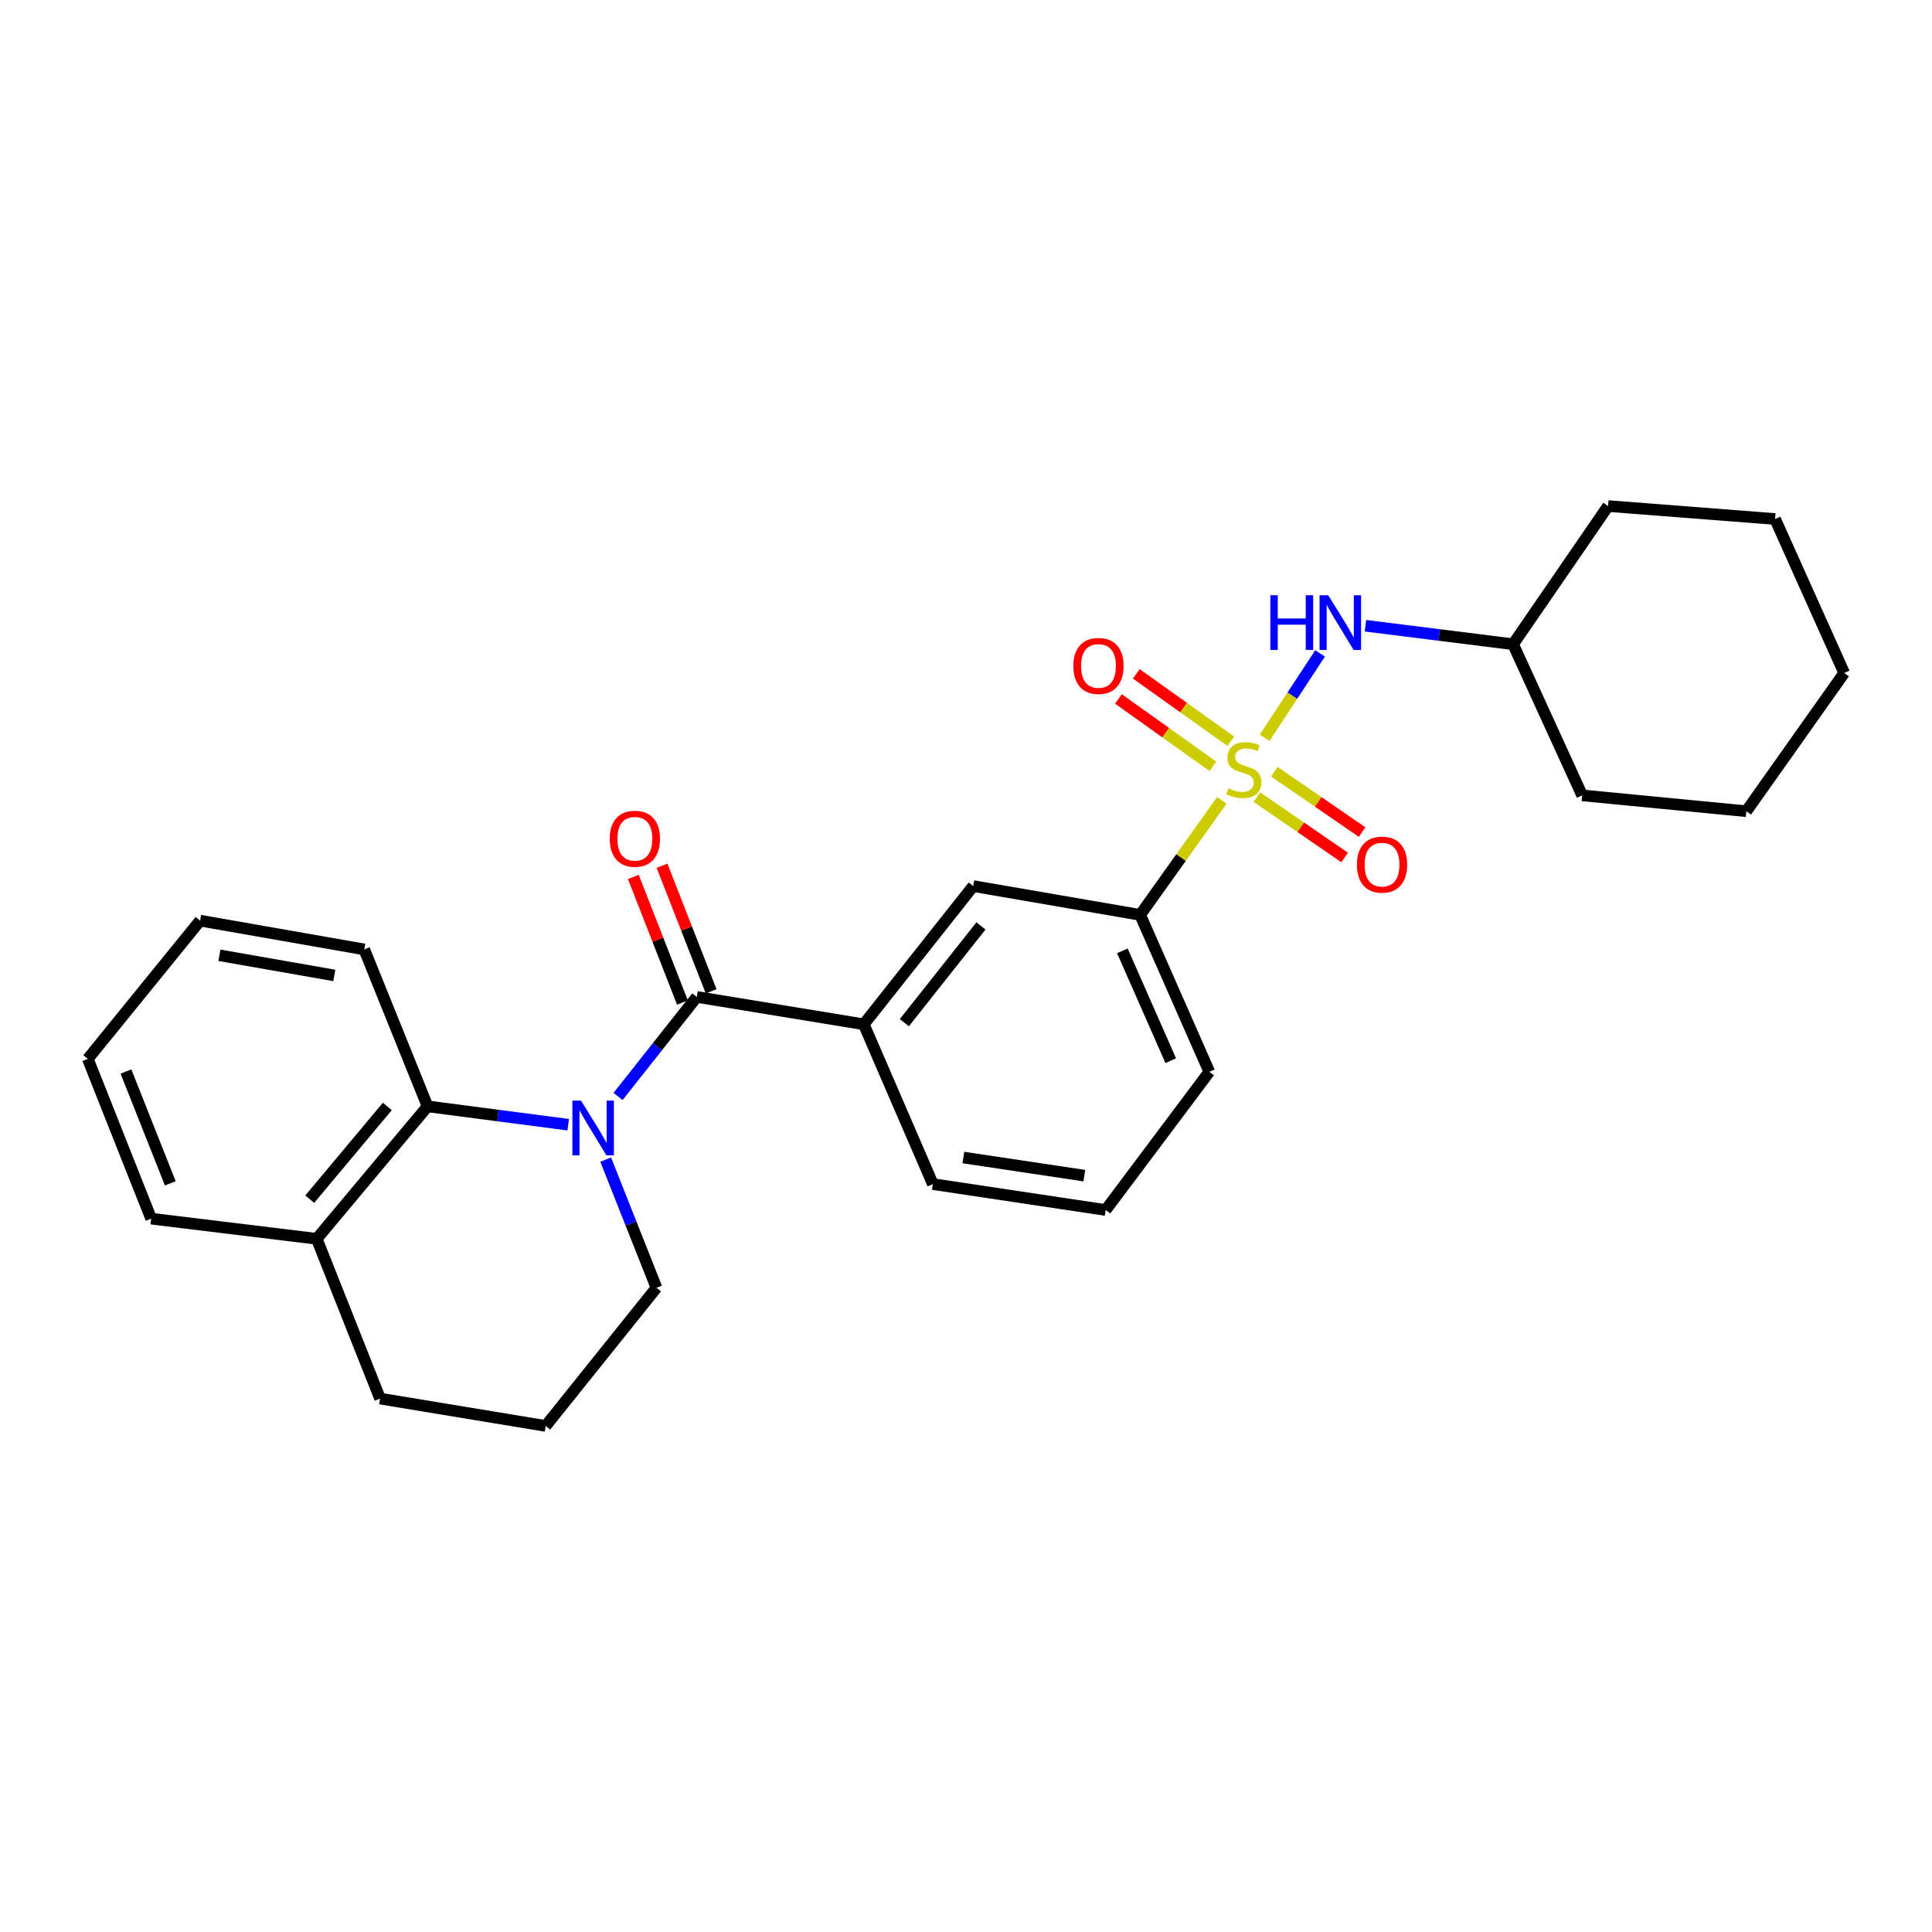 <?xml version='1.0' encoding='iso-8859-1'?>
<svg version='1.1' baseProfile='full'
              xmlns='http://www.w3.org/2000/svg'
                      xmlns:rdkit='http://www.rdkit.org/xml'
                      xmlns:xlink='http://www.w3.org/1999/xlink'
                  xml:space='preserve'
width='1000px' height='1000px' viewBox='0 0 1000 1000'>
<!-- END OF HEADER -->
<rect style='opacity:1.0;fill:#FFFFFF;stroke:none' width='1000' height='1000' x='0' y='0'> </rect>
<path class='bond-3' d='M 654.578,381.89 L 668.927,360.045' style='fill:none;fill-rule:evenodd;stroke:#CCCC00;stroke-width:6px;stroke-linecap:butt;stroke-linejoin:miter;stroke-opacity:1' />
<path class='bond-3' d='M 668.927,360.045 L 683.277,338.2' style='fill:none;fill-rule:evenodd;stroke:#0000FF;stroke-width:6px;stroke-linecap:butt;stroke-linejoin:miter;stroke-opacity:1' />
<path class='bond-4' d='M 632.418,414.262 L 611.287,443.901' style='fill:none;fill-rule:evenodd;stroke:#CCCC00;stroke-width:6px;stroke-linecap:butt;stroke-linejoin:miter;stroke-opacity:1' />
<path class='bond-4' d='M 611.287,443.901 L 590.156,473.541' style='fill:none;fill-rule:evenodd;stroke:#000000;stroke-width:6px;stroke-linecap:butt;stroke-linejoin:miter;stroke-opacity:1' />
<path class='bond-7' d='M 637.048,383.669 L 612.604,366.232' style='fill:none;fill-rule:evenodd;stroke:#CCCC00;stroke-width:6px;stroke-linecap:butt;stroke-linejoin:miter;stroke-opacity:1' />
<path class='bond-7' d='M 612.604,366.232 L 588.16,348.796' style='fill:none;fill-rule:evenodd;stroke:#FF0000;stroke-width:6px;stroke-linecap:butt;stroke-linejoin:miter;stroke-opacity:1' />
<path class='bond-7' d='M 627.789,396.649 L 603.345,379.213' style='fill:none;fill-rule:evenodd;stroke:#CCCC00;stroke-width:6px;stroke-linecap:butt;stroke-linejoin:miter;stroke-opacity:1' />
<path class='bond-7' d='M 603.345,379.213 L 578.9,361.776' style='fill:none;fill-rule:evenodd;stroke:#FF0000;stroke-width:6px;stroke-linecap:butt;stroke-linejoin:miter;stroke-opacity:1' />
<path class='bond-8' d='M 650.543,412.587 L 673.267,428.209' style='fill:none;fill-rule:evenodd;stroke:#CCCC00;stroke-width:6px;stroke-linecap:butt;stroke-linejoin:miter;stroke-opacity:1' />
<path class='bond-8' d='M 673.267,428.209 L 695.992,443.831' style='fill:none;fill-rule:evenodd;stroke:#FF0000;stroke-width:6px;stroke-linecap:butt;stroke-linejoin:miter;stroke-opacity:1' />
<path class='bond-8' d='M 659.575,399.448 L 682.299,415.07' style='fill:none;fill-rule:evenodd;stroke:#CCCC00;stroke-width:6px;stroke-linecap:butt;stroke-linejoin:miter;stroke-opacity:1' />
<path class='bond-8' d='M 682.299,415.07 L 705.024,430.691' style='fill:none;fill-rule:evenodd;stroke:#FF0000;stroke-width:6px;stroke-linecap:butt;stroke-linejoin:miter;stroke-opacity:1' />
<path class='bond-0' d='M 319.905,567.521 L 340.28,541.764' style='fill:none;fill-rule:evenodd;stroke:#0000FF;stroke-width:6px;stroke-linecap:butt;stroke-linejoin:miter;stroke-opacity:1' />
<path class='bond-0' d='M 340.28,541.764 L 360.656,516.006' style='fill:none;fill-rule:evenodd;stroke:#000000;stroke-width:6px;stroke-linecap:butt;stroke-linejoin:miter;stroke-opacity:1' />
<path class='bond-2' d='M 294.103,582.147 L 257.707,577.396' style='fill:none;fill-rule:evenodd;stroke:#0000FF;stroke-width:6px;stroke-linecap:butt;stroke-linejoin:miter;stroke-opacity:1' />
<path class='bond-2' d='M 257.707,577.396 L 221.311,572.644' style='fill:none;fill-rule:evenodd;stroke:#000000;stroke-width:6px;stroke-linecap:butt;stroke-linejoin:miter;stroke-opacity:1' />
<path class='bond-11' d='M 313.497,600.216 L 326.642,633.382' style='fill:none;fill-rule:evenodd;stroke:#0000FF;stroke-width:6px;stroke-linecap:butt;stroke-linejoin:miter;stroke-opacity:1' />
<path class='bond-11' d='M 326.642,633.382 L 339.786,666.547' style='fill:none;fill-rule:evenodd;stroke:#000000;stroke-width:6px;stroke-linecap:butt;stroke-linejoin:miter;stroke-opacity:1' />
<path class='bond-1' d='M 360.656,516.006 L 447.091,530.17' style='fill:none;fill-rule:evenodd;stroke:#000000;stroke-width:6px;stroke-linecap:butt;stroke-linejoin:miter;stroke-opacity:1' />
<path class='bond-9' d='M 368.08,513.103 L 355.372,480.606' style='fill:none;fill-rule:evenodd;stroke:#000000;stroke-width:6px;stroke-linecap:butt;stroke-linejoin:miter;stroke-opacity:1' />
<path class='bond-9' d='M 355.372,480.606 L 342.664,448.109' style='fill:none;fill-rule:evenodd;stroke:#FF0000;stroke-width:6px;stroke-linecap:butt;stroke-linejoin:miter;stroke-opacity:1' />
<path class='bond-9' d='M 353.231,518.91 L 340.523,486.413' style='fill:none;fill-rule:evenodd;stroke:#000000;stroke-width:6px;stroke-linecap:butt;stroke-linejoin:miter;stroke-opacity:1' />
<path class='bond-9' d='M 340.523,486.413 L 327.815,453.916' style='fill:none;fill-rule:evenodd;stroke:#FF0000;stroke-width:6px;stroke-linecap:butt;stroke-linejoin:miter;stroke-opacity:1' />
<path class='bond-10' d='M 221.311,572.644 L 163.938,641.205' style='fill:none;fill-rule:evenodd;stroke:#000000;stroke-width:6px;stroke-linecap:butt;stroke-linejoin:miter;stroke-opacity:1' />
<path class='bond-10' d='M 200.478,572.696 L 160.317,620.688' style='fill:none;fill-rule:evenodd;stroke:#000000;stroke-width:6px;stroke-linecap:butt;stroke-linejoin:miter;stroke-opacity:1' />
<path class='bond-14' d='M 221.311,572.644 L 188.537,491.417' style='fill:none;fill-rule:evenodd;stroke:#000000;stroke-width:6px;stroke-linecap:butt;stroke-linejoin:miter;stroke-opacity:1' />
<path class='bond-12' d='M 706.743,323.883 L 744.957,328.668' style='fill:none;fill-rule:evenodd;stroke:#0000FF;stroke-width:6px;stroke-linecap:butt;stroke-linejoin:miter;stroke-opacity:1' />
<path class='bond-12' d='M 744.957,328.668 L 783.171,333.453' style='fill:none;fill-rule:evenodd;stroke:#000000;stroke-width:6px;stroke-linecap:butt;stroke-linejoin:miter;stroke-opacity:1' />
<path class='bond-6' d='M 590.156,473.541 L 503.738,458.633' style='fill:none;fill-rule:evenodd;stroke:#000000;stroke-width:6px;stroke-linecap:butt;stroke-linejoin:miter;stroke-opacity:1' />
<path class='bond-15' d='M 590.156,473.541 L 625.933,554.769' style='fill:none;fill-rule:evenodd;stroke:#000000;stroke-width:6px;stroke-linecap:butt;stroke-linejoin:miter;stroke-opacity:1' />
<path class='bond-15' d='M 580.931,492.152 L 605.975,549.012' style='fill:none;fill-rule:evenodd;stroke:#000000;stroke-width:6px;stroke-linecap:butt;stroke-linejoin:miter;stroke-opacity:1' />
<path class='bond-5' d='M 447.091,530.17 L 503.738,458.633' style='fill:none;fill-rule:evenodd;stroke:#000000;stroke-width:6px;stroke-linecap:butt;stroke-linejoin:miter;stroke-opacity:1' />
<path class='bond-5' d='M 468.088,529.338 L 507.741,479.262' style='fill:none;fill-rule:evenodd;stroke:#000000;stroke-width:6px;stroke-linecap:butt;stroke-linejoin:miter;stroke-opacity:1' />
<path class='bond-27' d='M 447.091,530.17 L 482.851,612.886' style='fill:none;fill-rule:evenodd;stroke:#000000;stroke-width:6px;stroke-linecap:butt;stroke-linejoin:miter;stroke-opacity:1' />
<path class='bond-19' d='M 163.938,641.205 L 78.238,630.77' style='fill:none;fill-rule:evenodd;stroke:#000000;stroke-width:6px;stroke-linecap:butt;stroke-linejoin:miter;stroke-opacity:1' />
<path class='bond-29' d='M 163.938,641.205 L 196.722,723.902' style='fill:none;fill-rule:evenodd;stroke:#000000;stroke-width:6px;stroke-linecap:butt;stroke-linejoin:miter;stroke-opacity:1' />
<path class='bond-16' d='M 339.786,666.547 L 282.431,738.066' style='fill:none;fill-rule:evenodd;stroke:#000000;stroke-width:6px;stroke-linecap:butt;stroke-linejoin:miter;stroke-opacity:1' />
<path class='bond-20' d='M 783.171,333.453 L 832.341,261.934' style='fill:none;fill-rule:evenodd;stroke:#000000;stroke-width:6px;stroke-linecap:butt;stroke-linejoin:miter;stroke-opacity:1' />
<path class='bond-21' d='M 783.171,333.453 L 818.93,411.686' style='fill:none;fill-rule:evenodd;stroke:#000000;stroke-width:6px;stroke-linecap:butt;stroke-linejoin:miter;stroke-opacity:1' />
<path class='bond-13' d='M 482.851,612.886 L 572.29,626.297' style='fill:none;fill-rule:evenodd;stroke:#000000;stroke-width:6px;stroke-linecap:butt;stroke-linejoin:miter;stroke-opacity:1' />
<path class='bond-13' d='M 498.631,599.129 L 561.238,608.517' style='fill:none;fill-rule:evenodd;stroke:#000000;stroke-width:6px;stroke-linecap:butt;stroke-linejoin:miter;stroke-opacity:1' />
<path class='bond-22' d='M 188.537,491.417 L 103.58,476.518' style='fill:none;fill-rule:evenodd;stroke:#000000;stroke-width:6px;stroke-linecap:butt;stroke-linejoin:miter;stroke-opacity:1' />
<path class='bond-22' d='M 173.039,504.886 L 113.57,494.457' style='fill:none;fill-rule:evenodd;stroke:#000000;stroke-width:6px;stroke-linecap:butt;stroke-linejoin:miter;stroke-opacity:1' />
<path class='bond-17' d='M 625.933,554.769 L 572.29,626.297' style='fill:none;fill-rule:evenodd;stroke:#000000;stroke-width:6px;stroke-linecap:butt;stroke-linejoin:miter;stroke-opacity:1' />
<path class='bond-18' d='M 282.431,738.066 L 196.722,723.902' style='fill:none;fill-rule:evenodd;stroke:#000000;stroke-width:6px;stroke-linecap:butt;stroke-linejoin:miter;stroke-opacity:1' />
<path class='bond-30' d='M 78.238,630.77 L 45.455,548.072' style='fill:none;fill-rule:evenodd;stroke:#000000;stroke-width:6px;stroke-linecap:butt;stroke-linejoin:miter;stroke-opacity:1' />
<path class='bond-30' d='M 88.142,612.489 L 65.194,554.601' style='fill:none;fill-rule:evenodd;stroke:#000000;stroke-width:6px;stroke-linecap:butt;stroke-linejoin:miter;stroke-opacity:1' />
<path class='bond-25' d='M 832.341,261.934 L 918.777,268.639' style='fill:none;fill-rule:evenodd;stroke:#000000;stroke-width:6px;stroke-linecap:butt;stroke-linejoin:miter;stroke-opacity:1' />
<path class='bond-24' d='M 818.93,411.686 L 903.896,419.889' style='fill:none;fill-rule:evenodd;stroke:#000000;stroke-width:6px;stroke-linecap:butt;stroke-linejoin:miter;stroke-opacity:1' />
<path class='bond-23' d='M 103.58,476.518 L 45.455,548.072' style='fill:none;fill-rule:evenodd;stroke:#000000;stroke-width:6px;stroke-linecap:butt;stroke-linejoin:miter;stroke-opacity:1' />
<path class='bond-26' d='M 903.896,419.889 L 954.545,348.334' style='fill:none;fill-rule:evenodd;stroke:#000000;stroke-width:6px;stroke-linecap:butt;stroke-linejoin:miter;stroke-opacity:1' />
<path class='bond-28' d='M 918.777,268.639 L 954.545,348.334' style='fill:none;fill-rule:evenodd;stroke:#000000;stroke-width:6px;stroke-linecap:butt;stroke-linejoin:miter;stroke-opacity:1' />
<path  class='atom-0' d='M 635.809 408.004
Q 636.129 408.124, 637.449 408.684
Q 638.769 409.244, 640.209 409.604
Q 641.689 409.924, 643.129 409.924
Q 645.809 409.924, 647.369 408.644
Q 648.929 407.324, 648.929 405.044
Q 648.929 403.484, 648.129 402.524
Q 647.369 401.564, 646.169 401.044
Q 644.969 400.524, 642.969 399.924
Q 640.449 399.164, 638.929 398.444
Q 637.449 397.724, 636.369 396.204
Q 635.329 394.684, 635.329 392.124
Q 635.329 388.564, 637.729 386.364
Q 640.169 384.164, 644.969 384.164
Q 648.249 384.164, 651.969 385.724
L 651.049 388.804
Q 647.649 387.404, 645.089 387.404
Q 642.329 387.404, 640.809 388.564
Q 639.289 389.684, 639.329 391.644
Q 639.329 393.164, 640.089 394.084
Q 640.889 395.004, 642.009 395.524
Q 643.169 396.044, 645.089 396.644
Q 647.649 397.444, 649.169 398.244
Q 650.689 399.044, 651.769 400.684
Q 652.889 402.284, 652.889 405.044
Q 652.889 408.964, 650.249 411.084
Q 647.649 413.164, 643.289 413.164
Q 640.769 413.164, 638.849 412.604
Q 636.969 412.084, 634.729 411.164
L 635.809 408.004
' fill='#CCCC00'/>
<path  class='atom-1' d='M 300.743 569.672
L 310.023 584.672
Q 310.943 586.152, 312.423 588.832
Q 313.903 591.512, 313.983 591.672
L 313.983 569.672
L 317.743 569.672
L 317.743 597.992
L 313.863 597.992
L 303.903 581.592
Q 302.743 579.672, 301.503 577.472
Q 300.303 575.272, 299.943 574.592
L 299.943 597.992
L 296.263 597.992
L 296.263 569.672
L 300.743 569.672
' fill='#0000FF'/>
<path  class='atom-4' d='M 657.53 308.096
L 661.37 308.096
L 661.37 320.136
L 675.85 320.136
L 675.85 308.096
L 679.69 308.096
L 679.69 336.416
L 675.85 336.416
L 675.85 323.336
L 661.37 323.336
L 661.37 336.416
L 657.53 336.416
L 657.53 308.096
' fill='#0000FF'/>
<path  class='atom-4' d='M 687.49 308.096
L 696.77 323.096
Q 697.69 324.576, 699.17 327.256
Q 700.65 329.936, 700.73 330.096
L 700.73 308.096
L 704.49 308.096
L 704.49 336.416
L 700.61 336.416
L 690.65 320.016
Q 689.49 318.096, 688.25 315.896
Q 687.05 313.696, 686.69 313.016
L 686.69 336.416
L 683.01 336.416
L 683.01 308.096
L 687.49 308.096
' fill='#0000FF'/>
<path  class='atom-8' d='M 555.569 344.694
Q 555.569 337.894, 558.929 334.094
Q 562.289 330.294, 568.569 330.294
Q 574.849 330.294, 578.209 334.094
Q 581.569 337.894, 581.569 344.694
Q 581.569 351.574, 578.169 355.494
Q 574.769 359.374, 568.569 359.374
Q 562.329 359.374, 558.929 355.494
Q 555.569 351.614, 555.569 344.694
M 568.569 356.174
Q 572.889 356.174, 575.209 353.294
Q 577.569 350.374, 577.569 344.694
Q 577.569 339.134, 575.209 336.334
Q 572.889 333.494, 568.569 333.494
Q 564.249 333.494, 561.889 336.294
Q 559.569 339.094, 559.569 344.694
Q 559.569 350.414, 561.889 353.294
Q 564.249 356.174, 568.569 356.174
' fill='#FF0000'/>
<path  class='atom-9' d='M 702.337 447.535
Q 702.337 440.735, 705.697 436.935
Q 709.057 433.135, 715.337 433.135
Q 721.617 433.135, 724.977 436.935
Q 728.337 440.735, 728.337 447.535
Q 728.337 454.415, 724.937 458.335
Q 721.537 462.215, 715.337 462.215
Q 709.097 462.215, 705.697 458.335
Q 702.337 454.455, 702.337 447.535
M 715.337 459.015
Q 719.657 459.015, 721.977 456.135
Q 724.337 453.215, 724.337 447.535
Q 724.337 441.975, 721.977 439.175
Q 719.657 436.335, 715.337 436.335
Q 711.017 436.335, 708.657 439.135
Q 706.337 441.935, 706.337 447.535
Q 706.337 453.255, 708.657 456.135
Q 711.017 459.015, 715.337 459.015
' fill='#FF0000'/>
<path  class='atom-10' d='M 315.608 434.133
Q 315.608 427.333, 318.968 423.533
Q 322.328 419.733, 328.608 419.733
Q 334.888 419.733, 338.248 423.533
Q 341.608 427.333, 341.608 434.133
Q 341.608 441.013, 338.208 444.933
Q 334.808 448.813, 328.608 448.813
Q 322.368 448.813, 318.968 444.933
Q 315.608 441.053, 315.608 434.133
M 328.608 445.613
Q 332.928 445.613, 335.248 442.733
Q 337.608 439.813, 337.608 434.133
Q 337.608 428.573, 335.248 425.773
Q 332.928 422.933, 328.608 422.933
Q 324.288 422.933, 321.928 425.733
Q 319.608 428.533, 319.608 434.133
Q 319.608 439.853, 321.928 442.733
Q 324.288 445.613, 328.608 445.613
' fill='#FF0000'/>
</svg>
